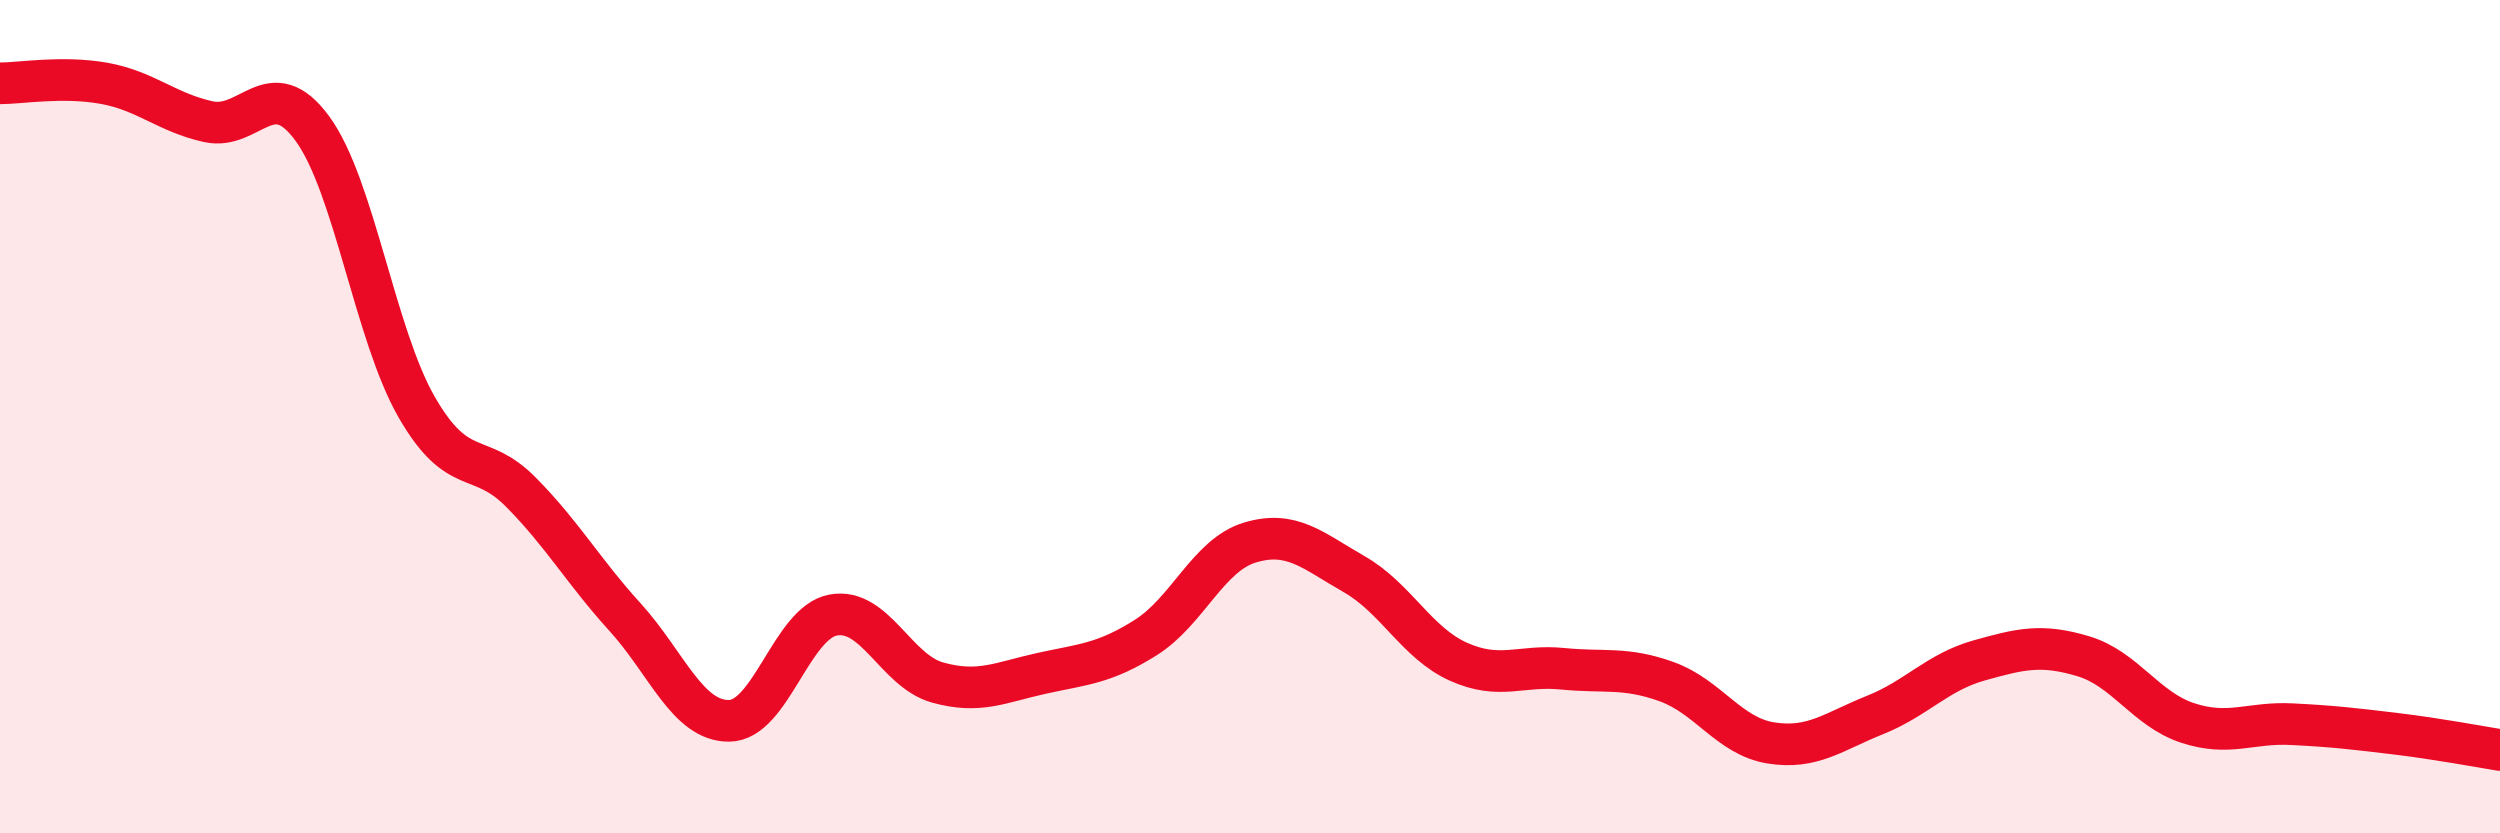 
    <svg width="60" height="20" viewBox="0 0 60 20" xmlns="http://www.w3.org/2000/svg">
      <path
        d="M 0,2 C 0.5,2 1.5,1.82 2.5,2 C 3.5,2.18 4,2.7 5,2.92 C 6,3.14 6.5,1.72 7.5,3.09 C 8.5,4.46 9,8.03 10,9.77 C 11,11.51 11.5,10.8 12.5,11.81 C 13.5,12.82 14,13.71 15,14.81 C 16,15.91 16.5,17.31 17.5,17.3 C 18.5,17.29 19,14.94 20,14.76 C 21,14.58 21.5,16.1 22.5,16.38 C 23.5,16.66 24,16.38 25,16.16 C 26,15.94 26.5,15.93 27.5,15.3 C 28.5,14.67 29,13.32 30,13.02 C 31,12.72 31.5,13.21 32.5,13.78 C 33.5,14.35 34,15.43 35,15.88 C 36,16.33 36.5,15.95 37.5,16.05 C 38.5,16.15 39,16 40,16.36 C 41,16.72 41.5,17.67 42.5,17.83 C 43.5,17.99 44,17.56 45,17.16 C 46,16.76 46.5,16.13 47.5,15.85 C 48.5,15.57 49,15.45 50,15.75 C 51,16.05 51.5,17.02 52.5,17.35 C 53.5,17.68 54,17.33 55,17.38 C 56,17.43 56.5,17.49 57.5,17.61 C 58.5,17.73 59.5,17.92 60,18L60 20L0 20Z"
        fill="#EB0A25"
        opacity="0.1"
        stroke-linecap="round"
        stroke-linejoin="round"
      />
      <path
        d="M 0,2 C 0.5,2 1.5,1.82 2.5,2 C 3.5,2.18 4,2.7 5,2.92 C 6,3.14 6.5,1.72 7.5,3.09 C 8.5,4.46 9,8.03 10,9.77 C 11,11.51 11.5,10.8 12.5,11.81 C 13.5,12.82 14,13.71 15,14.81 C 16,15.91 16.5,17.31 17.5,17.3 C 18.5,17.29 19,14.94 20,14.76 C 21,14.58 21.5,16.1 22.5,16.38 C 23.5,16.66 24,16.38 25,16.16 C 26,15.94 26.5,15.93 27.5,15.3 C 28.5,14.67 29,13.32 30,13.02 C 31,12.72 31.5,13.21 32.5,13.78 C 33.5,14.35 34,15.43 35,15.88 C 36,16.33 36.5,15.95 37.5,16.05 C 38.5,16.15 39,16 40,16.36 C 41,16.72 41.5,17.67 42.5,17.83 C 43.5,17.99 44,17.56 45,17.16 C 46,16.76 46.5,16.13 47.5,15.85 C 48.5,15.57 49,15.45 50,15.75 C 51,16.05 51.5,17.02 52.5,17.35 C 53.5,17.68 54,17.33 55,17.38 C 56,17.43 56.5,17.49 57.5,17.61 C 58.5,17.73 59.5,17.92 60,18"
        stroke="#EB0A25"
        stroke-width="1"
        fill="none"
        stroke-linecap="round"
        stroke-linejoin="round"
      />
    </svg>
  